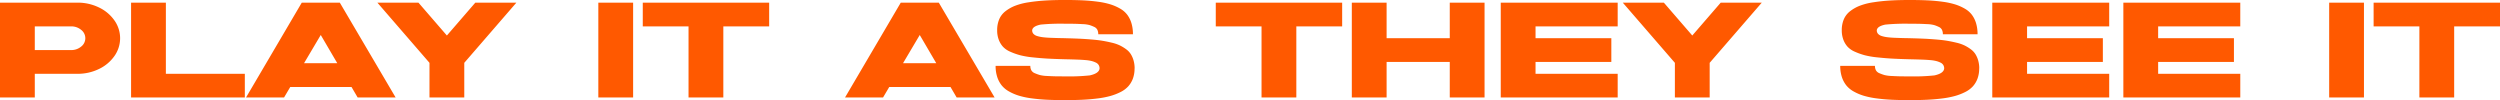 <svg xmlns="http://www.w3.org/2000/svg" width="1200" height="48.062" viewBox="0 0 1200 48.062">
  <path id="PLAY_IT_AS_THEY_SEE_IT" data-name="PLAY IT AS THEY SEE IT" d="M150.865,3.723a23.224,23.224,0,0,1,10.27,2.286,18.968,18.968,0,0,1,7.46,6.222,14.75,14.75,0,0,1,0,17.142,18.968,18.968,0,0,1-7.46,6.222,23.224,23.224,0,0,1-10.27,2.286H130.389V49.246h-16.7V3.723Zm-3.048,22.761a7.291,7.291,0,0,0,4.825-1.667,5.032,5.032,0,0,0,0-8.032,7.291,7.291,0,0,0-4.825-1.667H130.389V26.484Zm45.491,11.4h37.9V49.246h-54.6V3.723h16.7Zm92.061,11.365L282.417,44.2h-29.4l-2.984,5.047H231.784L258.545,3.723H276.8l26.793,45.523ZM275.592,32.8l-7.936-13.555L259.624,32.8ZM361.558,3.723,336.543,32.611V49.246h-16.7V32.611L294.829,3.723h19.714L328.194,19.5l13.65-15.777Zm56.03,45.523h-16.7V3.723h16.7Zm65.3-45.523v11.4h-22V49.246h-16.7V15.119H422.223V3.723Zm90,45.523L569.933,44.2h-29.4l-2.984,5.047H519.3L546.061,3.723h18.253l26.793,45.523ZM563.108,32.8l-7.936-13.555L547.14,32.8Zm62.094-12q3.778.1,6.508.222t5.841.381q3.111.254,5.3.619t4.508.921a18.92,18.92,0,0,1,3.873,1.317,19.589,19.589,0,0,1,3,1.825,8.648,8.648,0,0,1,2.27,2.4,12.1,12.1,0,0,1,1.317,3.048,13.788,13.788,0,0,1,.492,3.809h-.032a13.768,13.768,0,0,1-.794,4.809,11.458,11.458,0,0,1-2.222,3.73,12.626,12.626,0,0,1-3.7,2.746,26.7,26.7,0,0,1-4.92,1.9,42.7,42.7,0,0,1-6.19,1.19q-3.54.444-7.222.619t-8.286.175q-4.825,0-8.555-.175t-7.317-.651a39.111,39.111,0,0,1-6.19-1.27,24.06,24.06,0,0,1-4.825-2.048,12.123,12.123,0,0,1-3.587-2.968,12.811,12.811,0,0,1-2.127-4.048,16.994,16.994,0,0,1-.762-5.286H608.25a4.446,4.446,0,0,0,.476,2.127,3.366,3.366,0,0,0,1.746,1.429,20.589,20.589,0,0,0,2.381.857,17.159,17.159,0,0,0,3.476.444q2.365.127,3.9.159t4.714.032a92.662,92.662,0,0,0,11.873-.476q4.444-.984,4.667-3.3a3.15,3.15,0,0,0-.444-1.7,3.249,3.249,0,0,0-1.4-1.175,10.851,10.851,0,0,0-2.1-.746,18.327,18.327,0,0,0-2.857-.429q-1.714-.143-3.365-.206t-3.936-.127q-1.714-.032-2.635-.063h-.1q-4.889-.127-8.238-.317t-7.032-.587a40.871,40.871,0,0,1-6.047-1.032,31.63,31.63,0,0,1-4.651-1.651,10.48,10.48,0,0,1-3.555-2.413,10.625,10.625,0,0,1-2.032-3.381,12.553,12.553,0,0,1-.762-4.524,13.327,13.327,0,0,1,.968-5.238,9.727,9.727,0,0,1,2.968-3.873,18.434,18.434,0,0,1,4.667-2.651,30.521,30.521,0,0,1,6.492-1.667q3.825-.6,7.968-.857t9.508-.254q4.825,0,8.524.175t7.206.651a36.872,36.872,0,0,1,6.032,1.27,23.21,23.21,0,0,1,4.667,2.032,11.314,11.314,0,0,1,3.444,2.968,13.042,13.042,0,0,1,2.016,4.063,18.044,18.044,0,0,1,.714,5.286H640.852a4.857,4.857,0,0,0-.429-2.127,3.127,3.127,0,0,0-1.587-1.429,17.679,17.679,0,0,0-2.175-.857,14.932,14.932,0,0,0-3.286-.444q-2.27-.127-3.778-.159t-4.682-.032a100.06,100.06,0,0,0-11.682.413q-3.9.794-4.1,2.73a2.452,2.452,0,0,0,.587,1.682,3.886,3.886,0,0,0,1.714,1.048,14.341,14.341,0,0,0,2.7.587q1.571.206,3.6.286t4.381.143q1.968.032,3.016.063h.032ZM757.928,3.723v11.4h-22V49.246h-16.7V15.119H697.263V3.723Zm51.649,0h16.7V49.246h-16.7V32.167H779.261V49.246h-16.7V3.723h16.7V20.8h30.317Zm41.174,34.158h39.427V49.246H834.053V3.723h56.125v11.4H850.751V20.8h36.38V32.167h-36.38Zm108.6-34.158L934.336,32.611V49.246h-16.7V32.611L892.623,3.723h19.714L925.987,19.5l13.65-15.777ZM1030.62,20.8q3.778.1,6.508.222t5.841.381q3.111.254,5.3.619t4.508.921a18.92,18.92,0,0,1,3.873,1.317,19.586,19.586,0,0,1,3,1.825,8.647,8.647,0,0,1,2.27,2.4,12.1,12.1,0,0,1,1.318,3.048,13.788,13.788,0,0,1,.492,3.809h-.032a13.767,13.767,0,0,1-.794,4.809,11.458,11.458,0,0,1-2.222,3.73,12.625,12.625,0,0,1-3.7,2.746,26.7,26.7,0,0,1-4.921,1.9,42.7,42.7,0,0,1-6.19,1.19q-3.54.444-7.222.619t-8.286.175q-4.825,0-8.555-.175t-7.317-.651a39.111,39.111,0,0,1-6.19-1.27,24.059,24.059,0,0,1-4.825-2.048A12.123,12.123,0,0,1,999.89,43.4a12.811,12.811,0,0,1-2.127-4.048A16.994,16.994,0,0,1,997,34.071h16.666a4.447,4.447,0,0,0,.476,2.127,3.366,3.366,0,0,0,1.746,1.429,20.6,20.6,0,0,0,2.381.857,17.159,17.159,0,0,0,3.476.444q2.365.127,3.9.159t4.714.032a92.661,92.661,0,0,0,11.873-.476q4.444-.984,4.667-3.3a3.15,3.15,0,0,0-.444-1.7,3.248,3.248,0,0,0-1.4-1.175,10.85,10.85,0,0,0-2.1-.746,18.329,18.329,0,0,0-2.857-.429q-1.714-.143-3.365-.206t-3.936-.127q-1.714-.032-2.635-.063h-.1q-4.889-.127-8.238-.317t-7.032-.587a40.867,40.867,0,0,1-6.047-1.032,31.634,31.634,0,0,1-4.651-1.651,10.481,10.481,0,0,1-3.555-2.413,10.625,10.625,0,0,1-2.032-3.381,12.555,12.555,0,0,1-.762-4.524,13.326,13.326,0,0,1,.968-5.238,9.727,9.727,0,0,1,2.968-3.873,18.434,18.434,0,0,1,4.667-2.651,30.525,30.525,0,0,1,6.492-1.667q3.825-.6,7.968-.857t9.508-.254q4.825,0,8.524.175t7.206.651a36.87,36.87,0,0,1,6.032,1.27,23.209,23.209,0,0,1,4.667,2.032,11.313,11.313,0,0,1,3.444,2.968,13.039,13.039,0,0,1,2.016,4.063,18.044,18.044,0,0,1,.714,5.286H1046.27a4.858,4.858,0,0,0-.429-2.127,3.127,3.127,0,0,0-1.587-1.429,17.679,17.679,0,0,0-2.175-.857,14.932,14.932,0,0,0-3.286-.444q-2.27-.127-3.778-.159t-4.682-.032a100.062,100.062,0,0,0-11.682.413q-3.9.794-4.1,2.73a2.452,2.452,0,0,0,.587,1.682,3.885,3.885,0,0,0,1.714,1.048,14.342,14.342,0,0,0,2.7.587q1.571.206,3.6.286t4.381.143q1.968.032,3.016.063h.032Zm56.062,17.079h39.427V49.246h-56.125V3.723h56.125v11.4h-39.427V20.8h36.38V32.167h-36.38Zm62.919,0h39.427V49.246H1132.9V3.723h56.125v11.4H1149.6V20.8h36.38V32.167H1149.6Zm98.791,11.365h-16.7V3.723h16.7Zm65.3-45.523v11.4h-22V49.246h-16.7V15.119h-21.968V3.723Z" transform="translate(-113.691 -2.453)" fill="#ff5900"/>
</svg>
